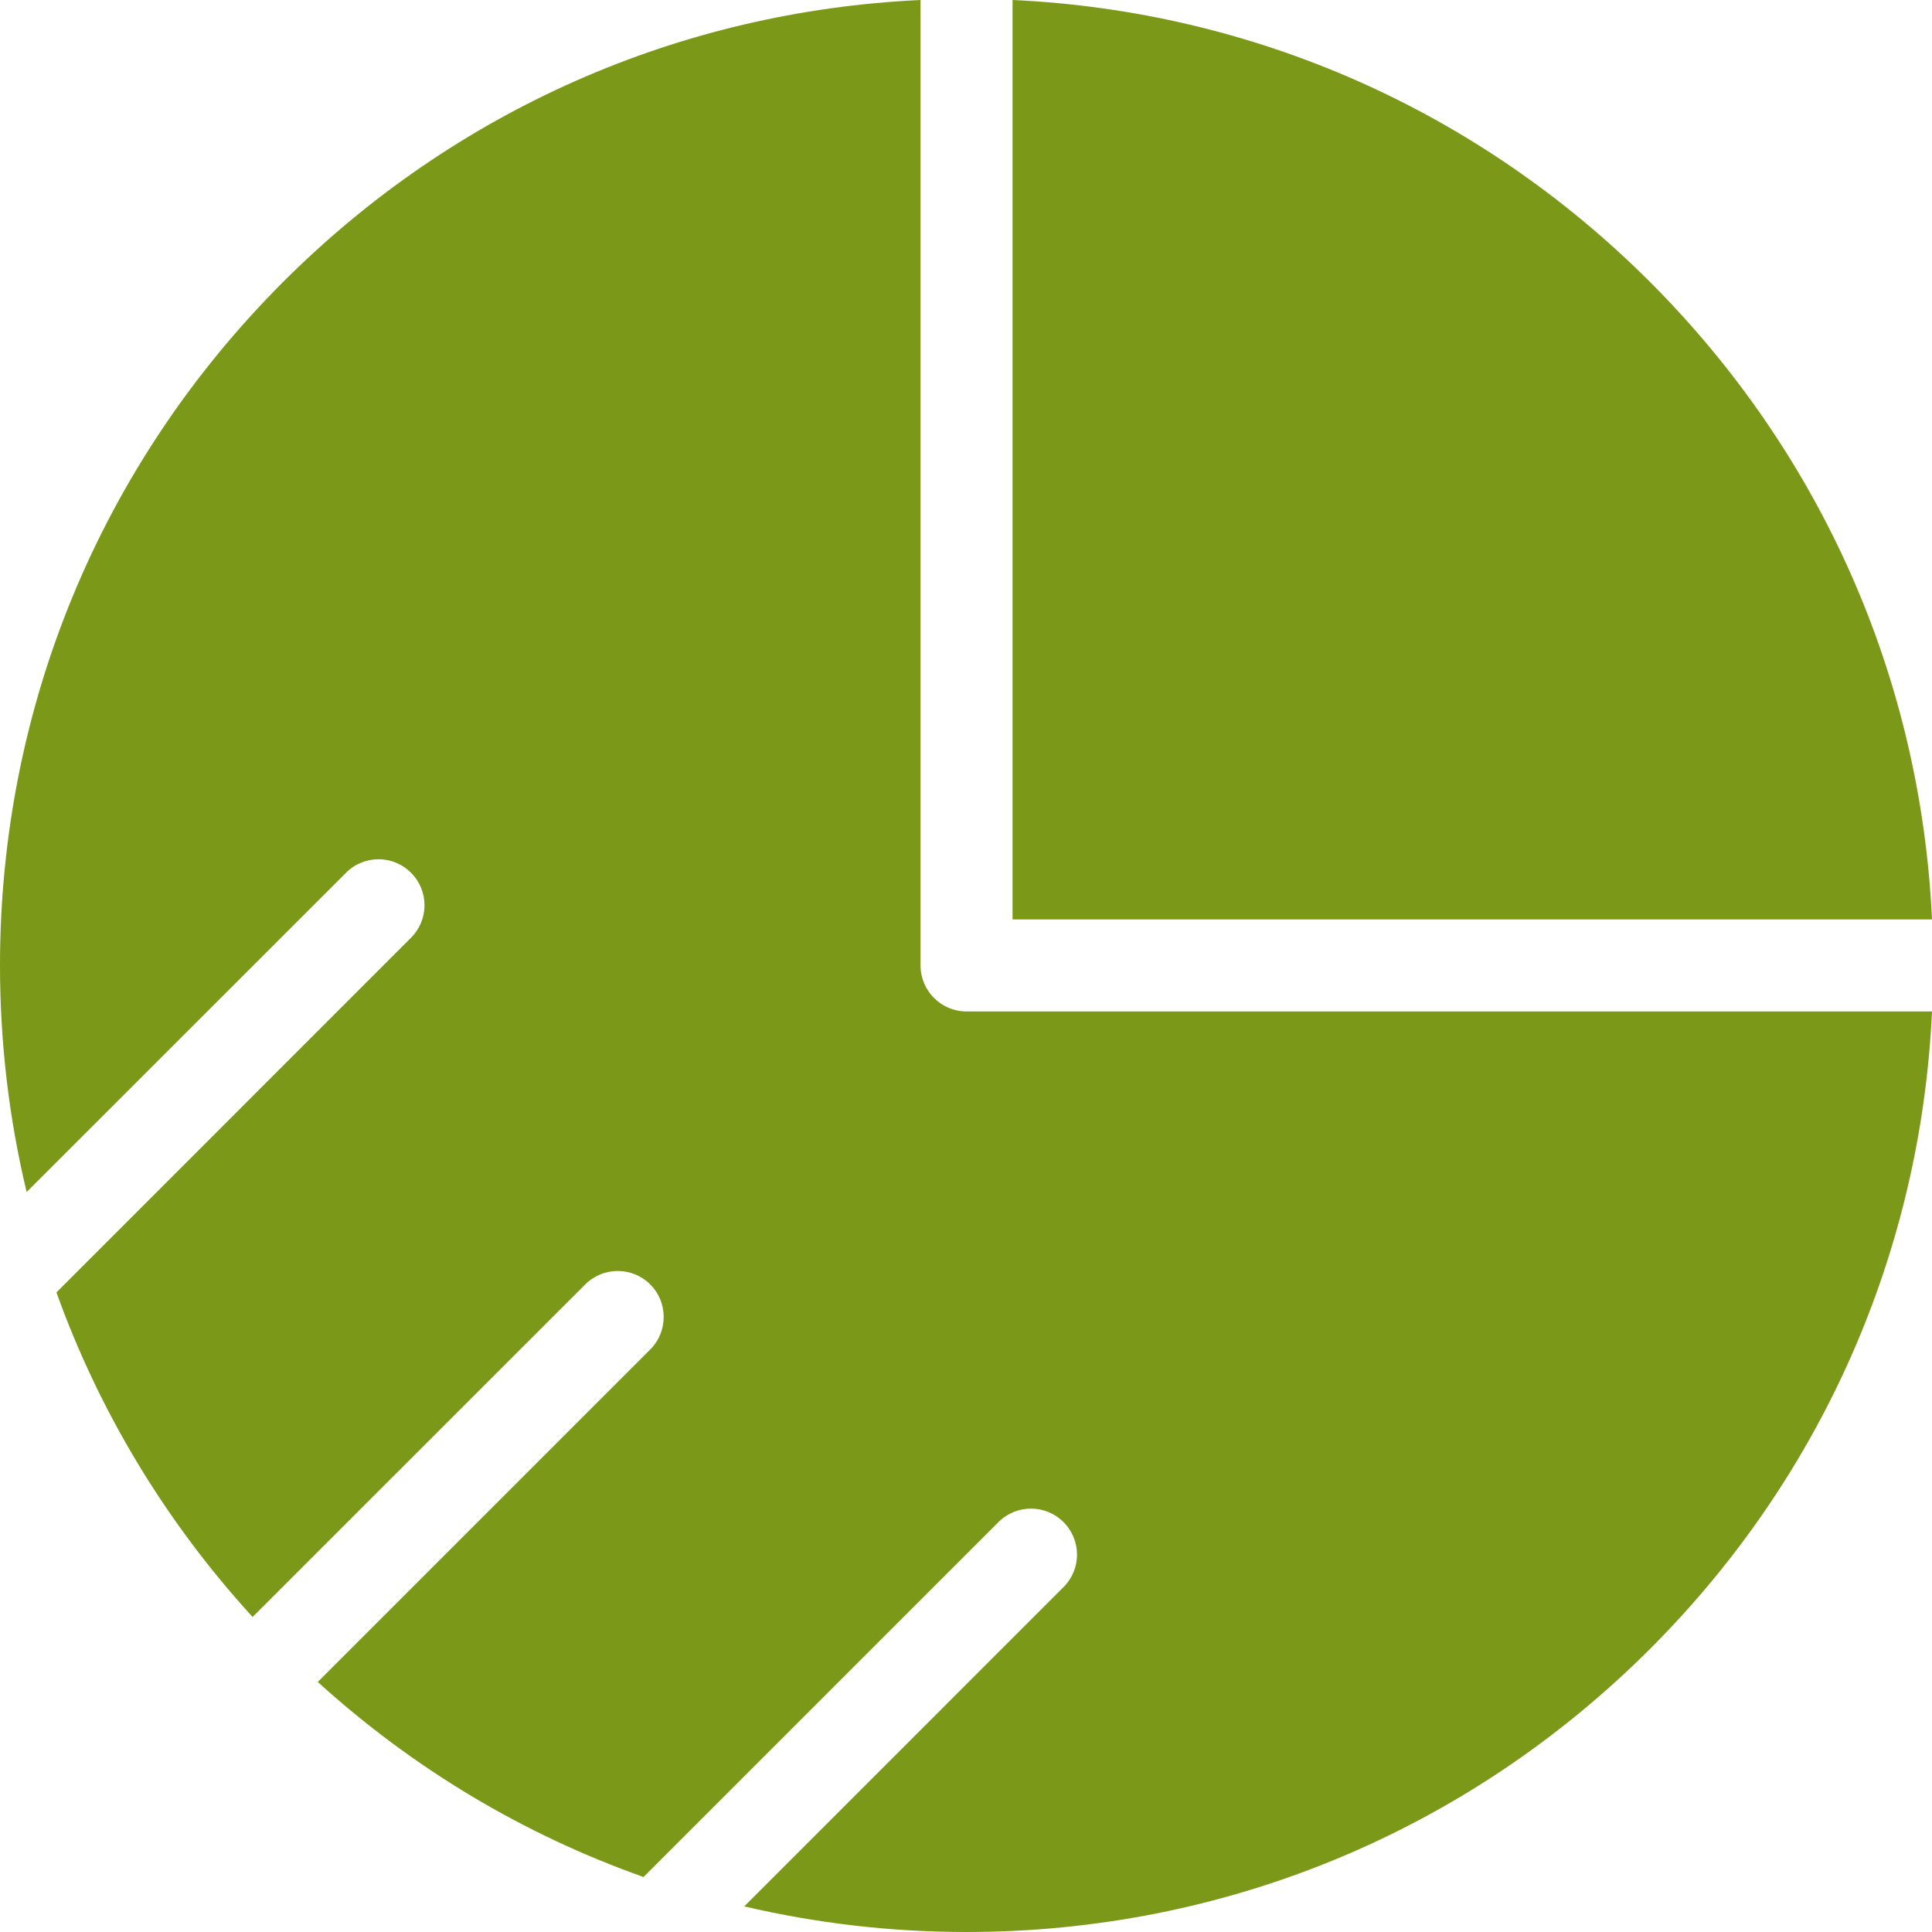 <svg width="19" height="19" viewBox="0 0 19 19" fill="none" xmlns="http://www.w3.org/2000/svg">
<path d="M16.227 2.773C14.538 1.085 12.327 0.11 9.958 -9.15527e-05V9.042H19C18.89 6.673 17.915 4.462 16.227 2.773Z" fill="#7b9818"/>
<path d="M9.505 9.947C9.256 9.947 9.053 9.744 9.053 9.495V0C6.684 0.11 4.472 1.085 2.784 2.773C0.989 4.569 0 6.956 0 9.495C0 10.255 0.089 11.002 0.262 11.723L3.403 8.583C3.579 8.406 3.866 8.406 4.042 8.583C4.219 8.759 4.219 9.046 4.042 9.222L0.555 12.71C0.975 13.88 1.626 14.963 2.484 15.902L5.755 12.632C5.932 12.455 6.218 12.455 6.395 12.632C6.571 12.808 6.571 13.095 6.395 13.271L3.125 16.541C4.068 17.397 5.155 18.044 6.329 18.459L9.819 14.969C9.996 14.792 10.282 14.792 10.459 14.969C10.636 15.146 10.636 15.432 10.459 15.608L7.319 18.748C8.028 18.914 8.76 19 9.505 19C12.044 19 14.431 18.011 16.227 16.216C17.915 14.528 18.89 12.316 19 9.947H9.505Z" fill="#7b9818"/>
</svg>
